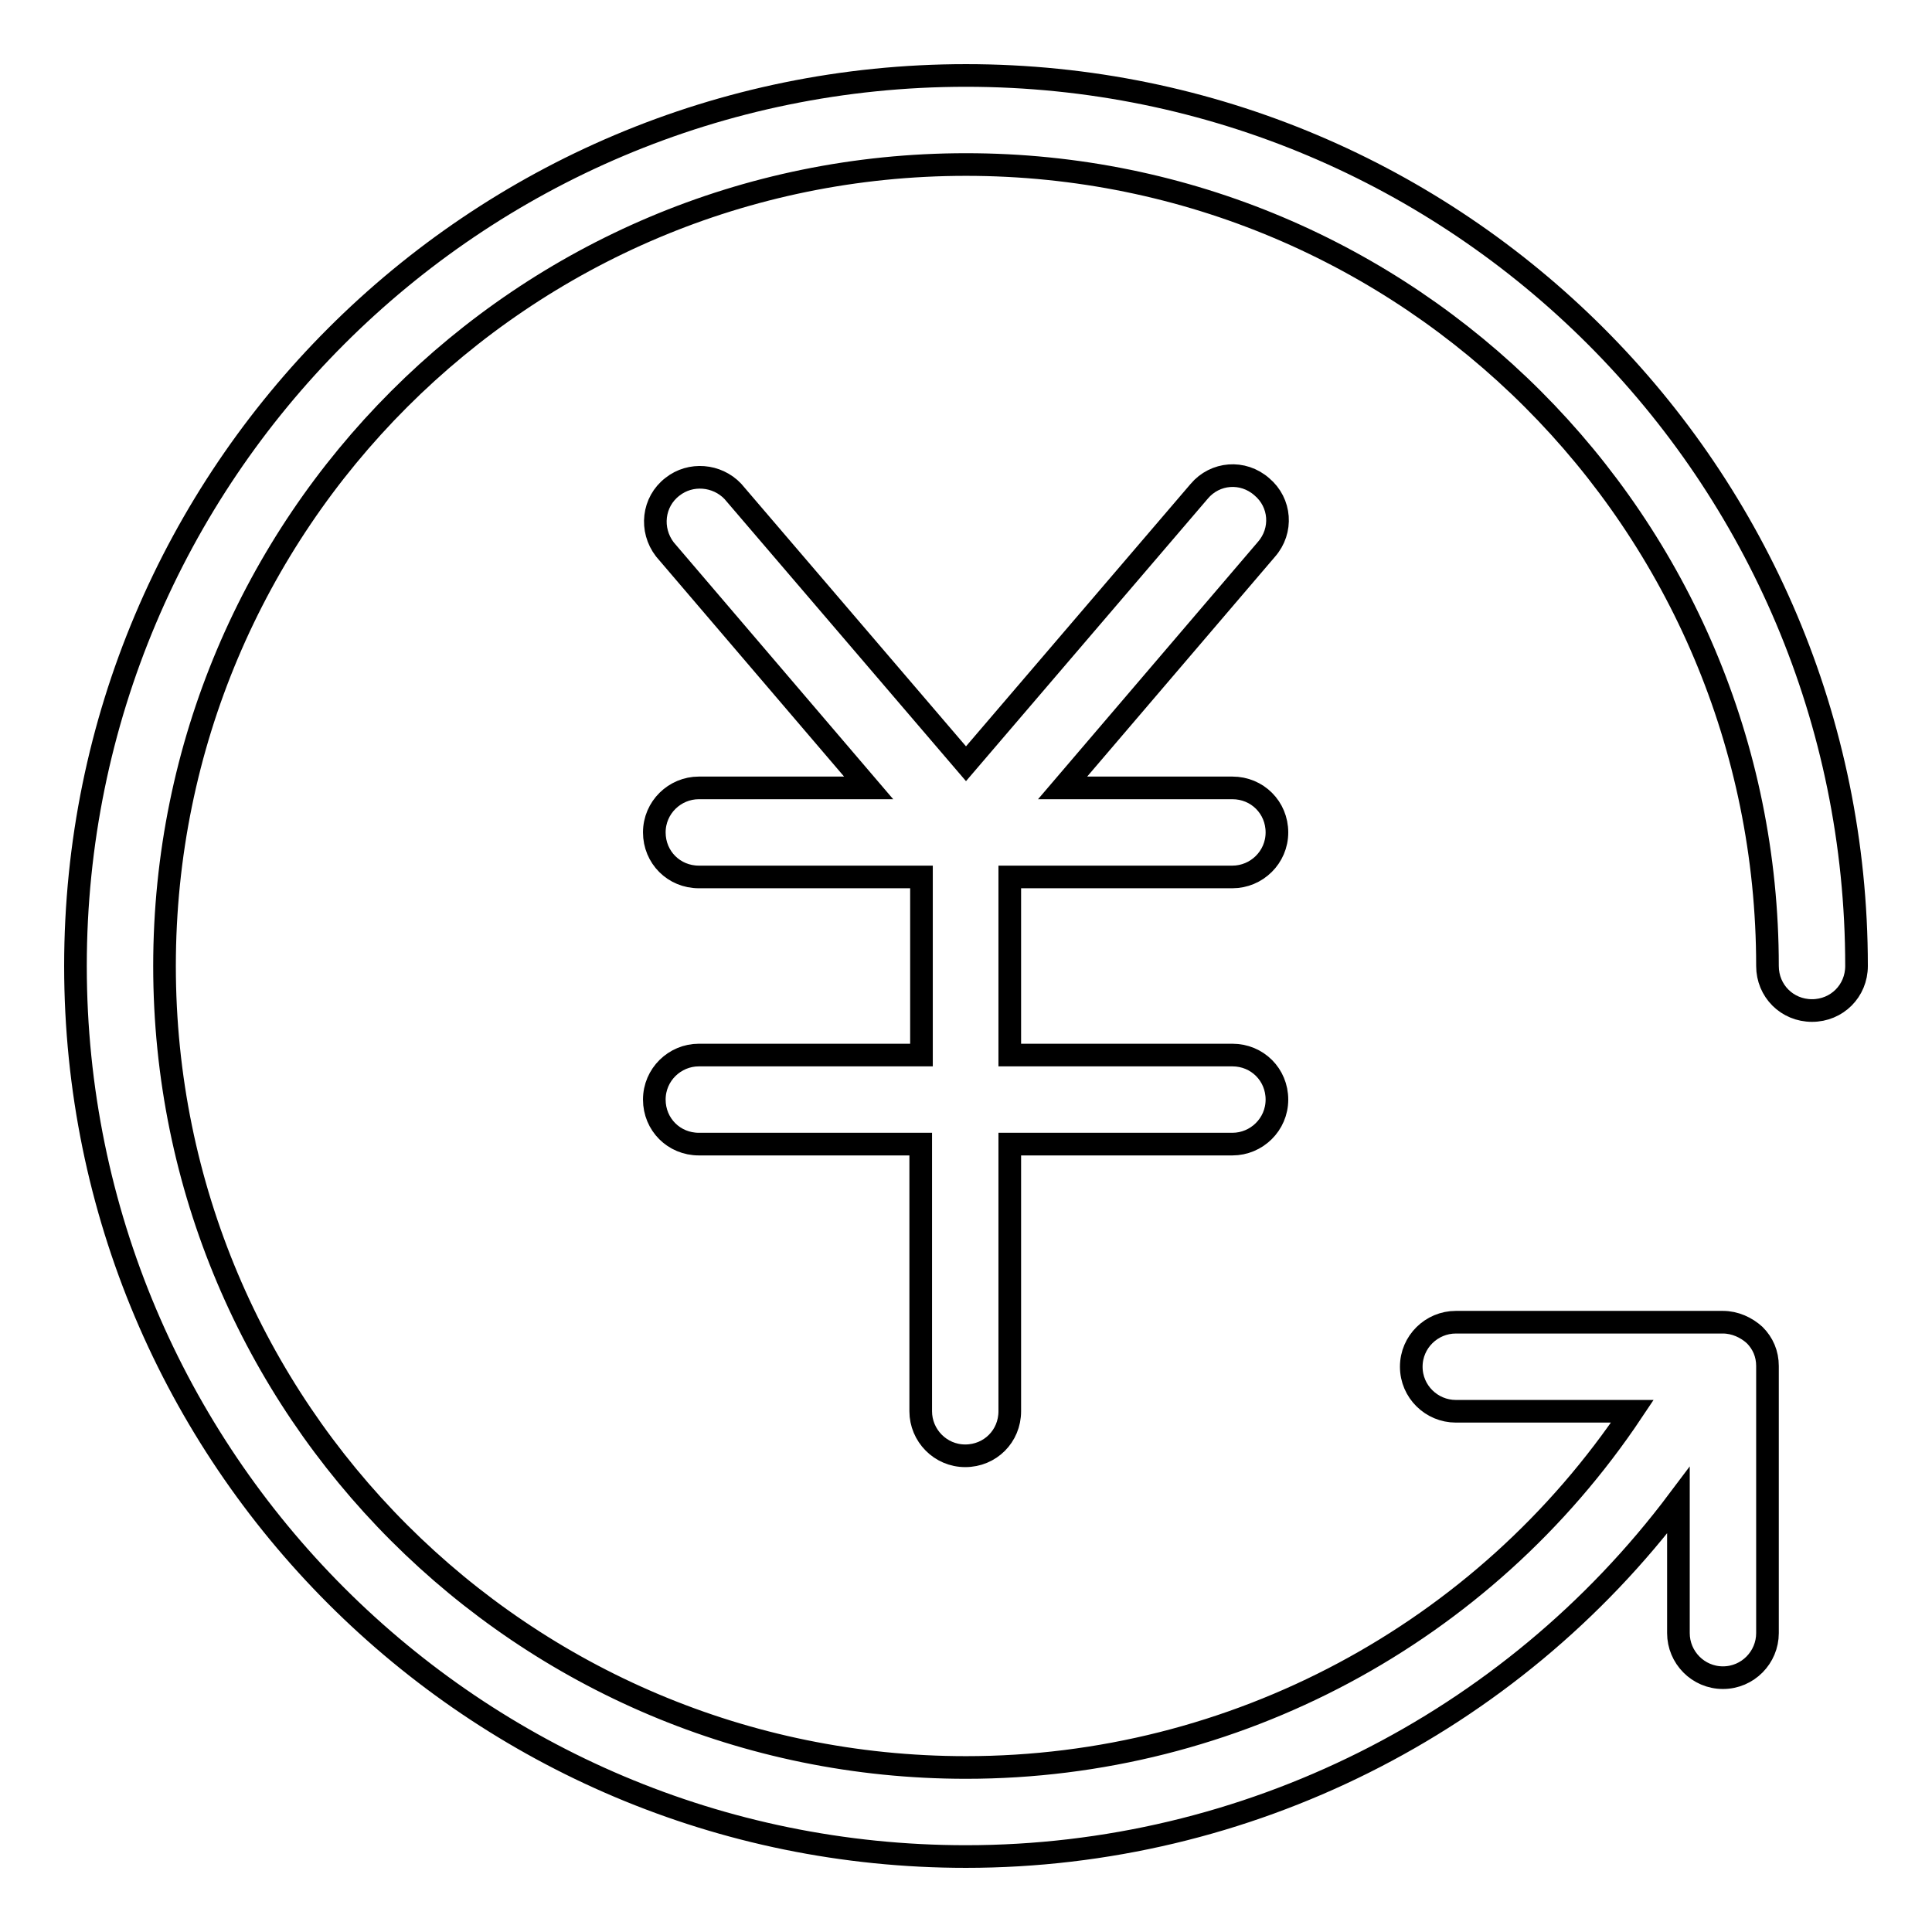 <?xml version="1.0" encoding="utf-8"?>
<!-- Svg Vector Icons : http://www.onlinewebfonts.com/icon -->
<!DOCTYPE svg PUBLIC "-//W3C//DTD SVG 1.1//EN" "http://www.w3.org/Graphics/SVG/1.1/DTD/svg11.dtd">
<svg version="1.1" xmlns="http://www.w3.org/2000/svg" xmlns:xlink="http://www.w3.org/1999/xlink" x="0px" y="0px" viewBox="0 0 256 256" enable-background="new 0 0 256 256" xml:space="preserve">
<g> <path stroke-width="3" fill-opacity="0" stroke="#000000"  d="M222.4,198.8C200.1,228.5,165.1,246,128,246c-65.2,0-118-52.8-118-118C10,62.8,62.8,10,128,10 c65.2,0,118,52.8,118,118c0,3.3-2.6,5.9-5.9,5.9c-3.3,0-5.9-2.6-5.9-5.9c0-58.7-47.5-106.2-106.2-106.2 C69.3,21.8,21.8,69.3,21.8,128c0,58.7,47.5,106.2,106.2,106.2c35.5,0,68.6-17.7,88.3-47.2h-23.4c-3.2,0-5.9-2.6-5.9-5.9 c0,0,0,0,0,0c0-3.3,2.7-5.9,5.9-5.9h35.4c1.6,0,3.1,0.7,4.2,1.7l0,0c1.1,1.1,1.7,2.5,1.7,4.1v35.4c0,3.2-2.6,5.9-5.9,5.9 c-3.3,0-5.9-2.7-5.9-5.9V198.8L222.4,198.8z M140.8,104.4h22.5c3.3,0,5.9,2.6,5.9,5.9c0,3.3-2.7,5.9-5.9,5.9h-29.5v23.6h29.5 c3.3,0,5.9,2.6,5.9,5.9c0,3.3-2.7,5.9-5.9,5.9h-29.5V187c0,3.3-2.6,5.9-5.9,5.9c-3.3,0-5.9-2.7-5.9-5.9v-35.4H92.6 c-3.3,0-5.9-2.6-5.9-5.9c0,0,0,0,0,0c0-3.3,2.7-5.9,5.9-5.9h29.5v-23.6H92.6c-3.3,0-5.9-2.6-5.9-5.9c0,0,0,0,0,0 c0-3.3,2.7-5.9,5.9-5.9h22.5L88.1,72.8c-2-2.6-1.6-6.3,1-8.3c2.4-1.9,5.9-1.6,8,0.6l30.9,36.1l30.9-36.1c2.1-2.5,5.8-2.8,8.3-0.6 c2.5,2.1,2.8,5.8,0.6,8.3l0,0L140.8,104.4L140.8,104.4z"/></g>
</svg>